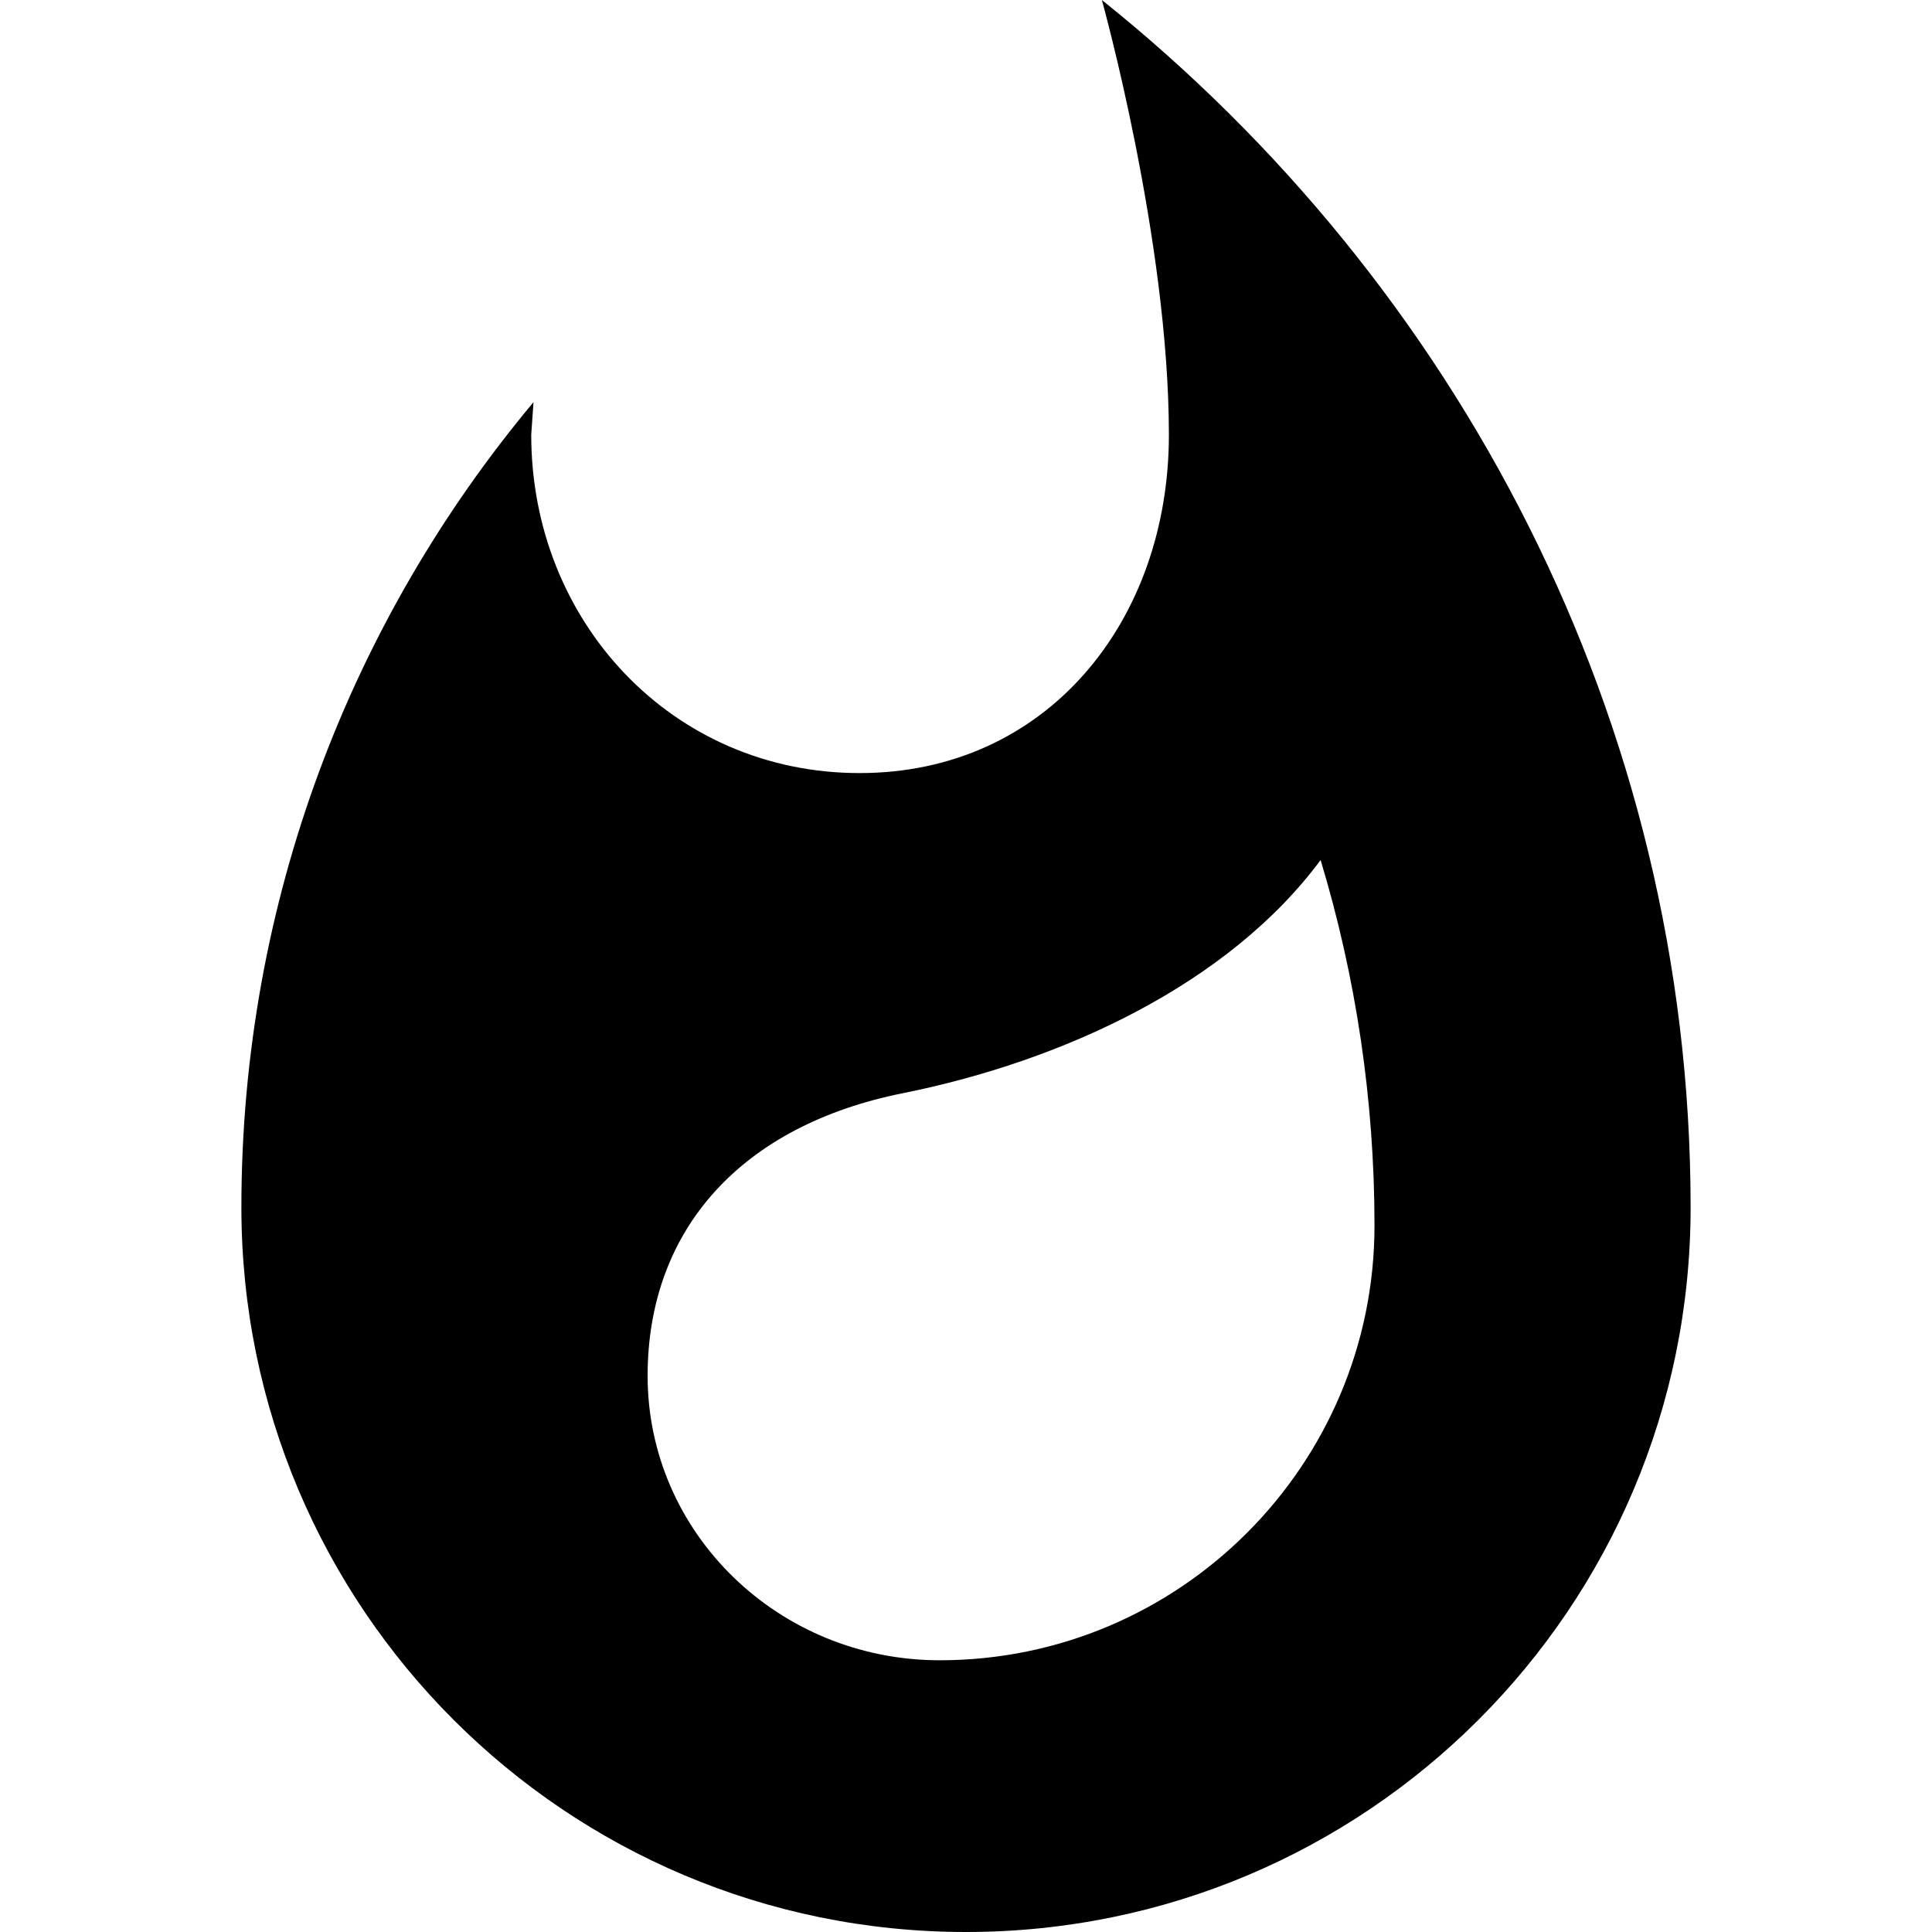 <?xml version="1.0" encoding="iso-8859-1"?>
<!-- Generator: Adobe Illustrator 19.0.0, SVG Export Plug-In . SVG Version: 6.00 Build 0)  -->
<svg version="1.1" id="Capa_1" xmlns="http://www.w3.org/2000/svg" xmlns:xlink="http://www.w3.org/1999/xlink" x="0px" y="0px"
	 viewBox="0 0 455.04 455.04" style="enable-background:new 0 0 455.04 455.04;" xml:space="preserve">
<g>
	<g>
		<path d="M259.52,0c0,0,15.787,56.533,15.787,102.4c0,43.947-28.8,79.68-72.853,79.68c-44.053,0-77.333-35.627-77.333-79.68
			l0.533-7.68c-42.88,51.307-68.8,117.44-68.8,189.653c0,94.293,76.373,170.667,170.667,170.667s170.667-76.373,170.667-170.667
			C398.187,169.28,342.827,66.667,259.52,0z M221.333,391.04c-37.973,0-68.8-29.973-68.8-66.987
			c0-34.667,22.293-58.987,60.053-66.56c37.76-7.573,76.8-25.707,98.453-54.933c8.32,27.52,12.693,56.533,12.693,86.08
			C323.733,345.067,277.867,391.04,221.333,391.04z"/>
	</g>
</g>
<g>
</g>
<g>
</g>
<g>
</g>
<g>
</g>
<g>
</g>
<g>
</g>
<g>
</g>
<g>
</g>
<g>
</g>
<g>
</g>
<g>
</g>
<g>
</g>
<g>
</g>
<g>
</g>
<g>
</g>
</svg>
